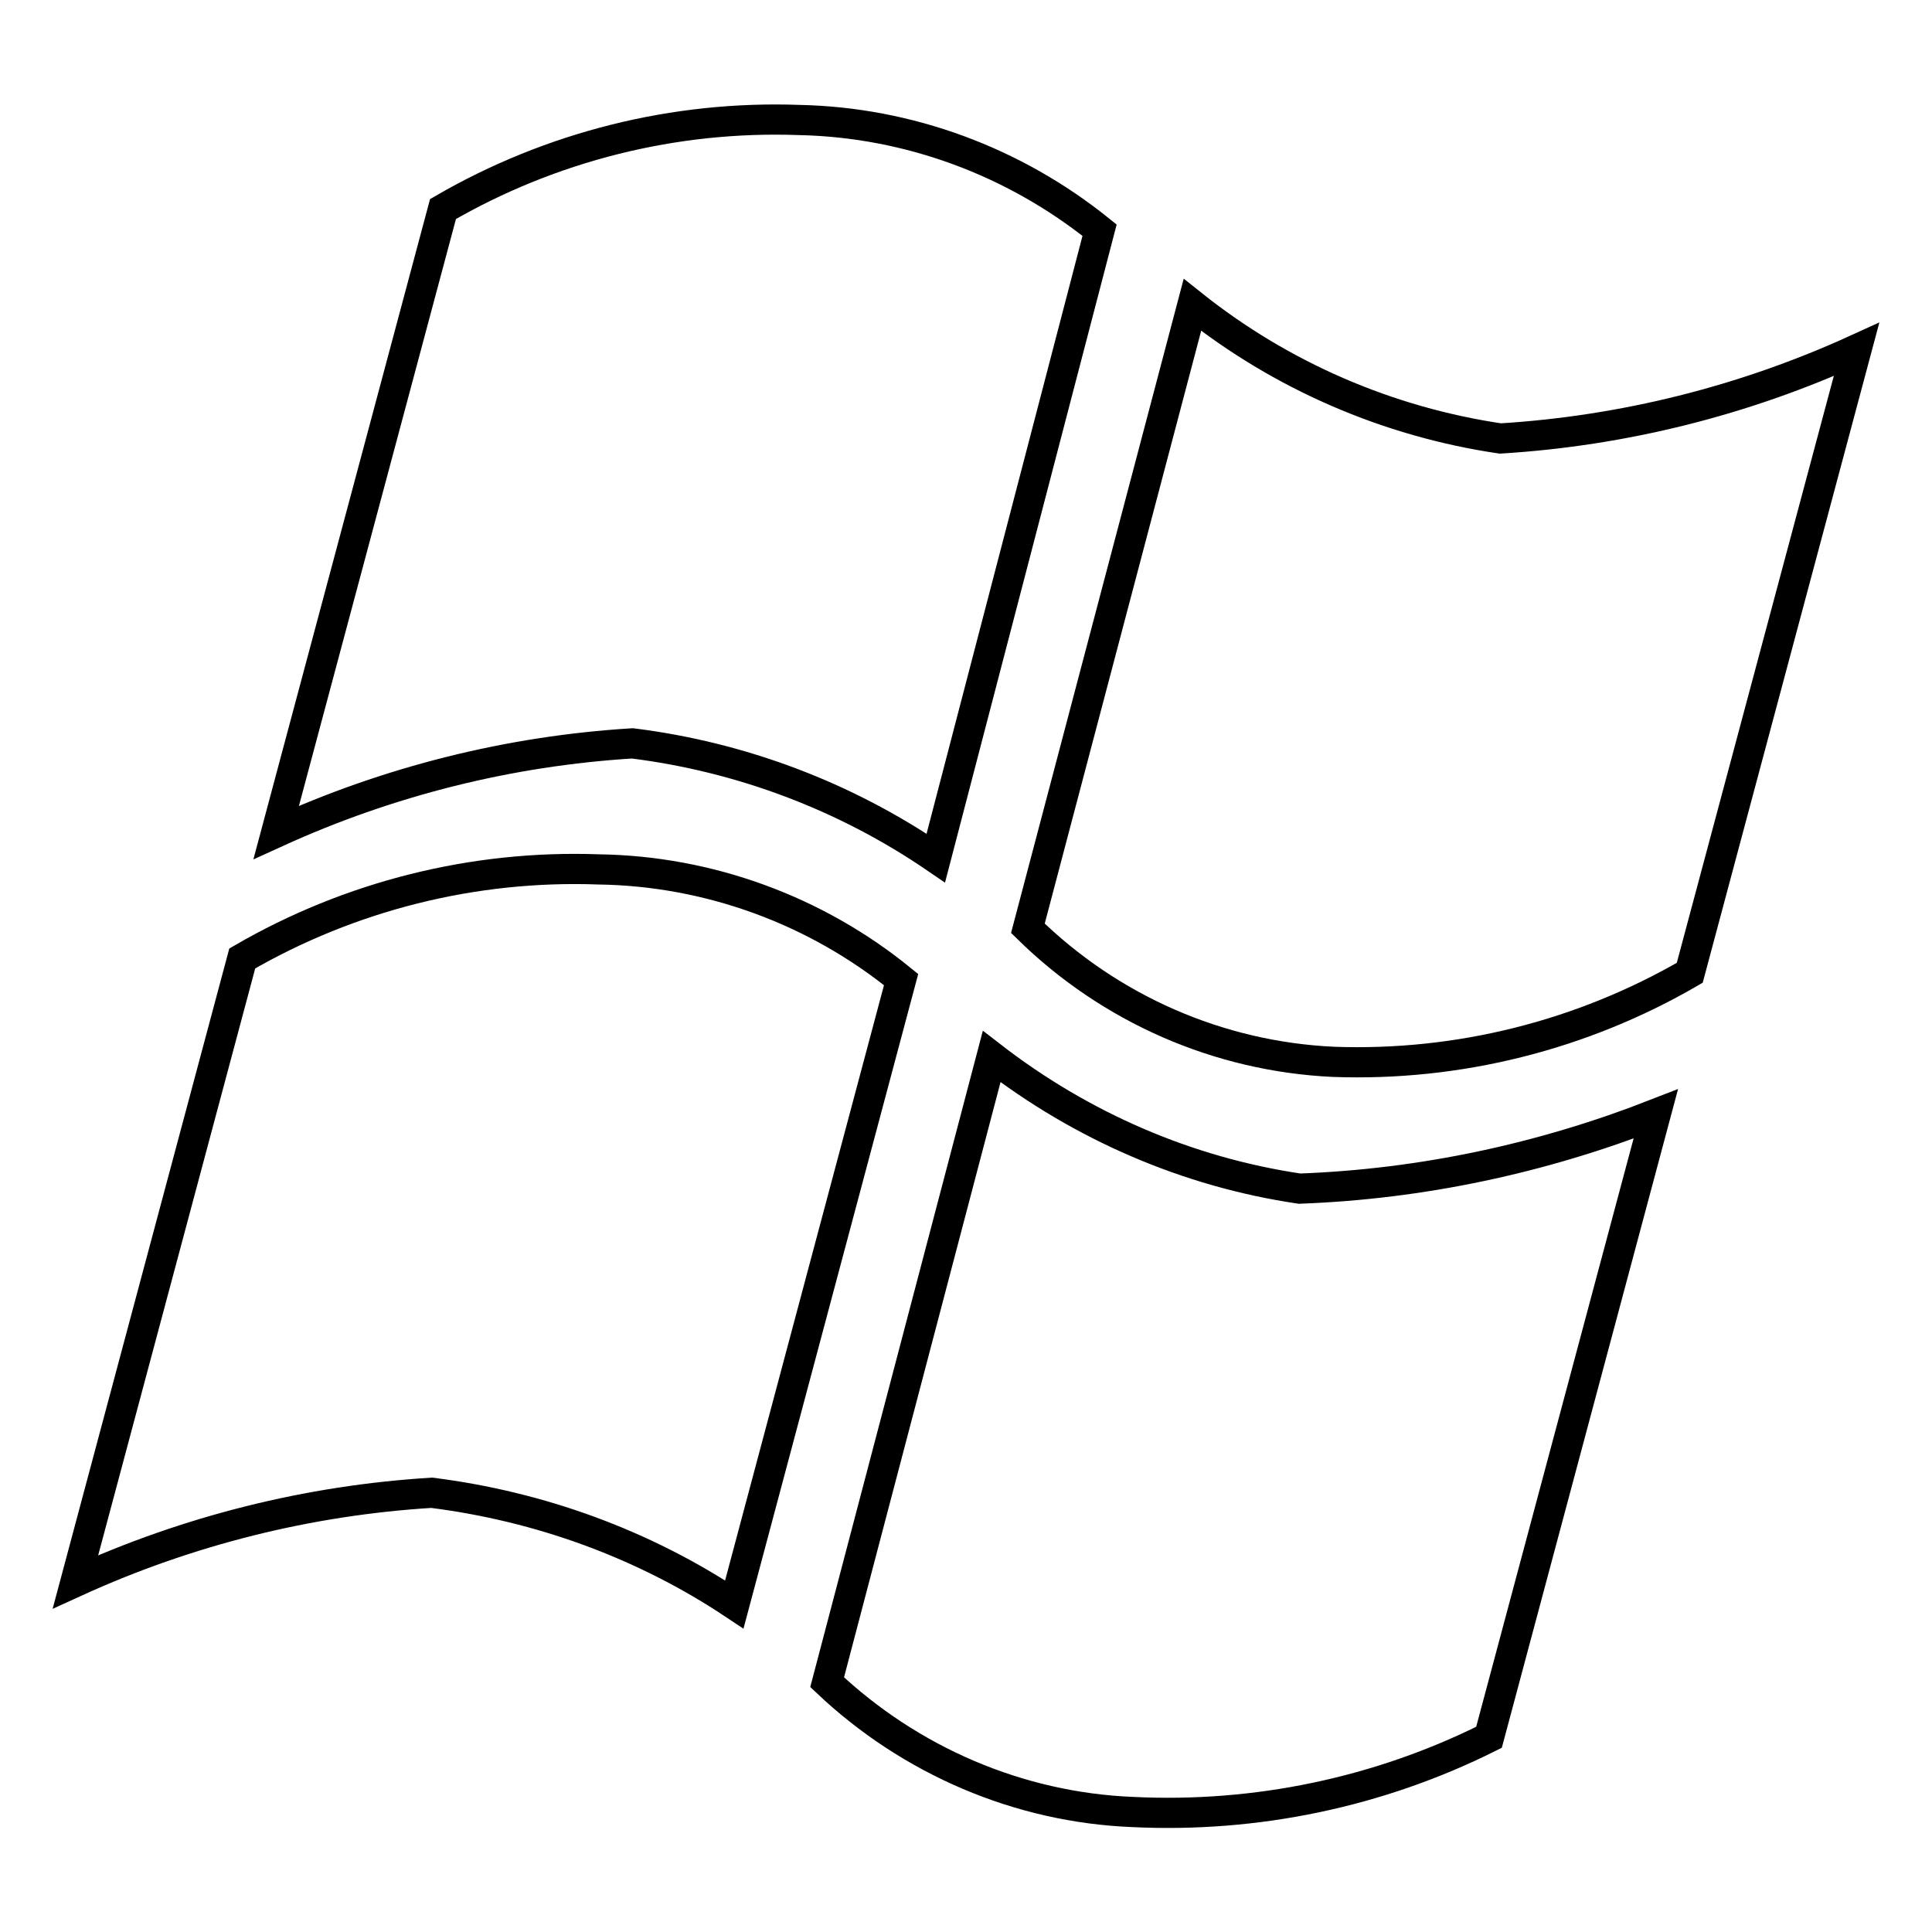 <?xml version="1.0" encoding="utf-8"?>
<!-- Svg Vector Icons : http://www.onlinewebfonts.com/icon -->
<!DOCTYPE svg PUBLIC "-//W3C//DTD SVG 1.1//EN" "http://www.w3.org/Graphics/SVG/1.1/DTD/svg11.dtd">
<svg version="1.1" xmlns="http://www.w3.org/2000/svg" xmlns:xlink="http://www.w3.org/1999/xlink" x="0px" y="0px" viewBox="0 0 256 256" enable-background="new 0 0 256 256" xml:space="preserve">
<g> <path stroke-width="4" fill-opacity="0" stroke="#000000"  d="M124,113.7c-12-8.2-25.8-13.4-40.2-15.2c-16.3,1-32.3,5-47.2,11.8l22.1-82.6c14.3-8.3,30.7-12.4,47.2-11.8 c14.5,0.3,28.5,5.5,39.8,14.6L124,113.7z M97.3,212.6c-12-8-25.8-13-40.1-14.8c-16.3,1-32.3,5-47.2,11.8L32.1,127 c14.3-8.3,30.7-12.4,47.2-11.8c14.6,0.2,28.8,5.4,40.1,14.6L97.3,212.6z M131.4,140c11.9,9.2,25.9,15.3,40.8,17.5 c16.2-0.6,32.1-4,47.2-9.9l-22.1,82.6c-14.6,7.3-30.9,10.7-47.2,9.9c-15.1-0.6-29.5-6.8-40.5-17.2L131.4,140z M158,40.4 c11.8,9.4,25.9,15.5,40.8,17.7c16.3-1,32.3-5,47.2-11.8l-22.1,82.6c-14.3,8.3-30.7,12.4-47.2,11.8c-15.2-0.7-29.6-7-40.5-17.7 L158,40.4z"/></g>
</svg>